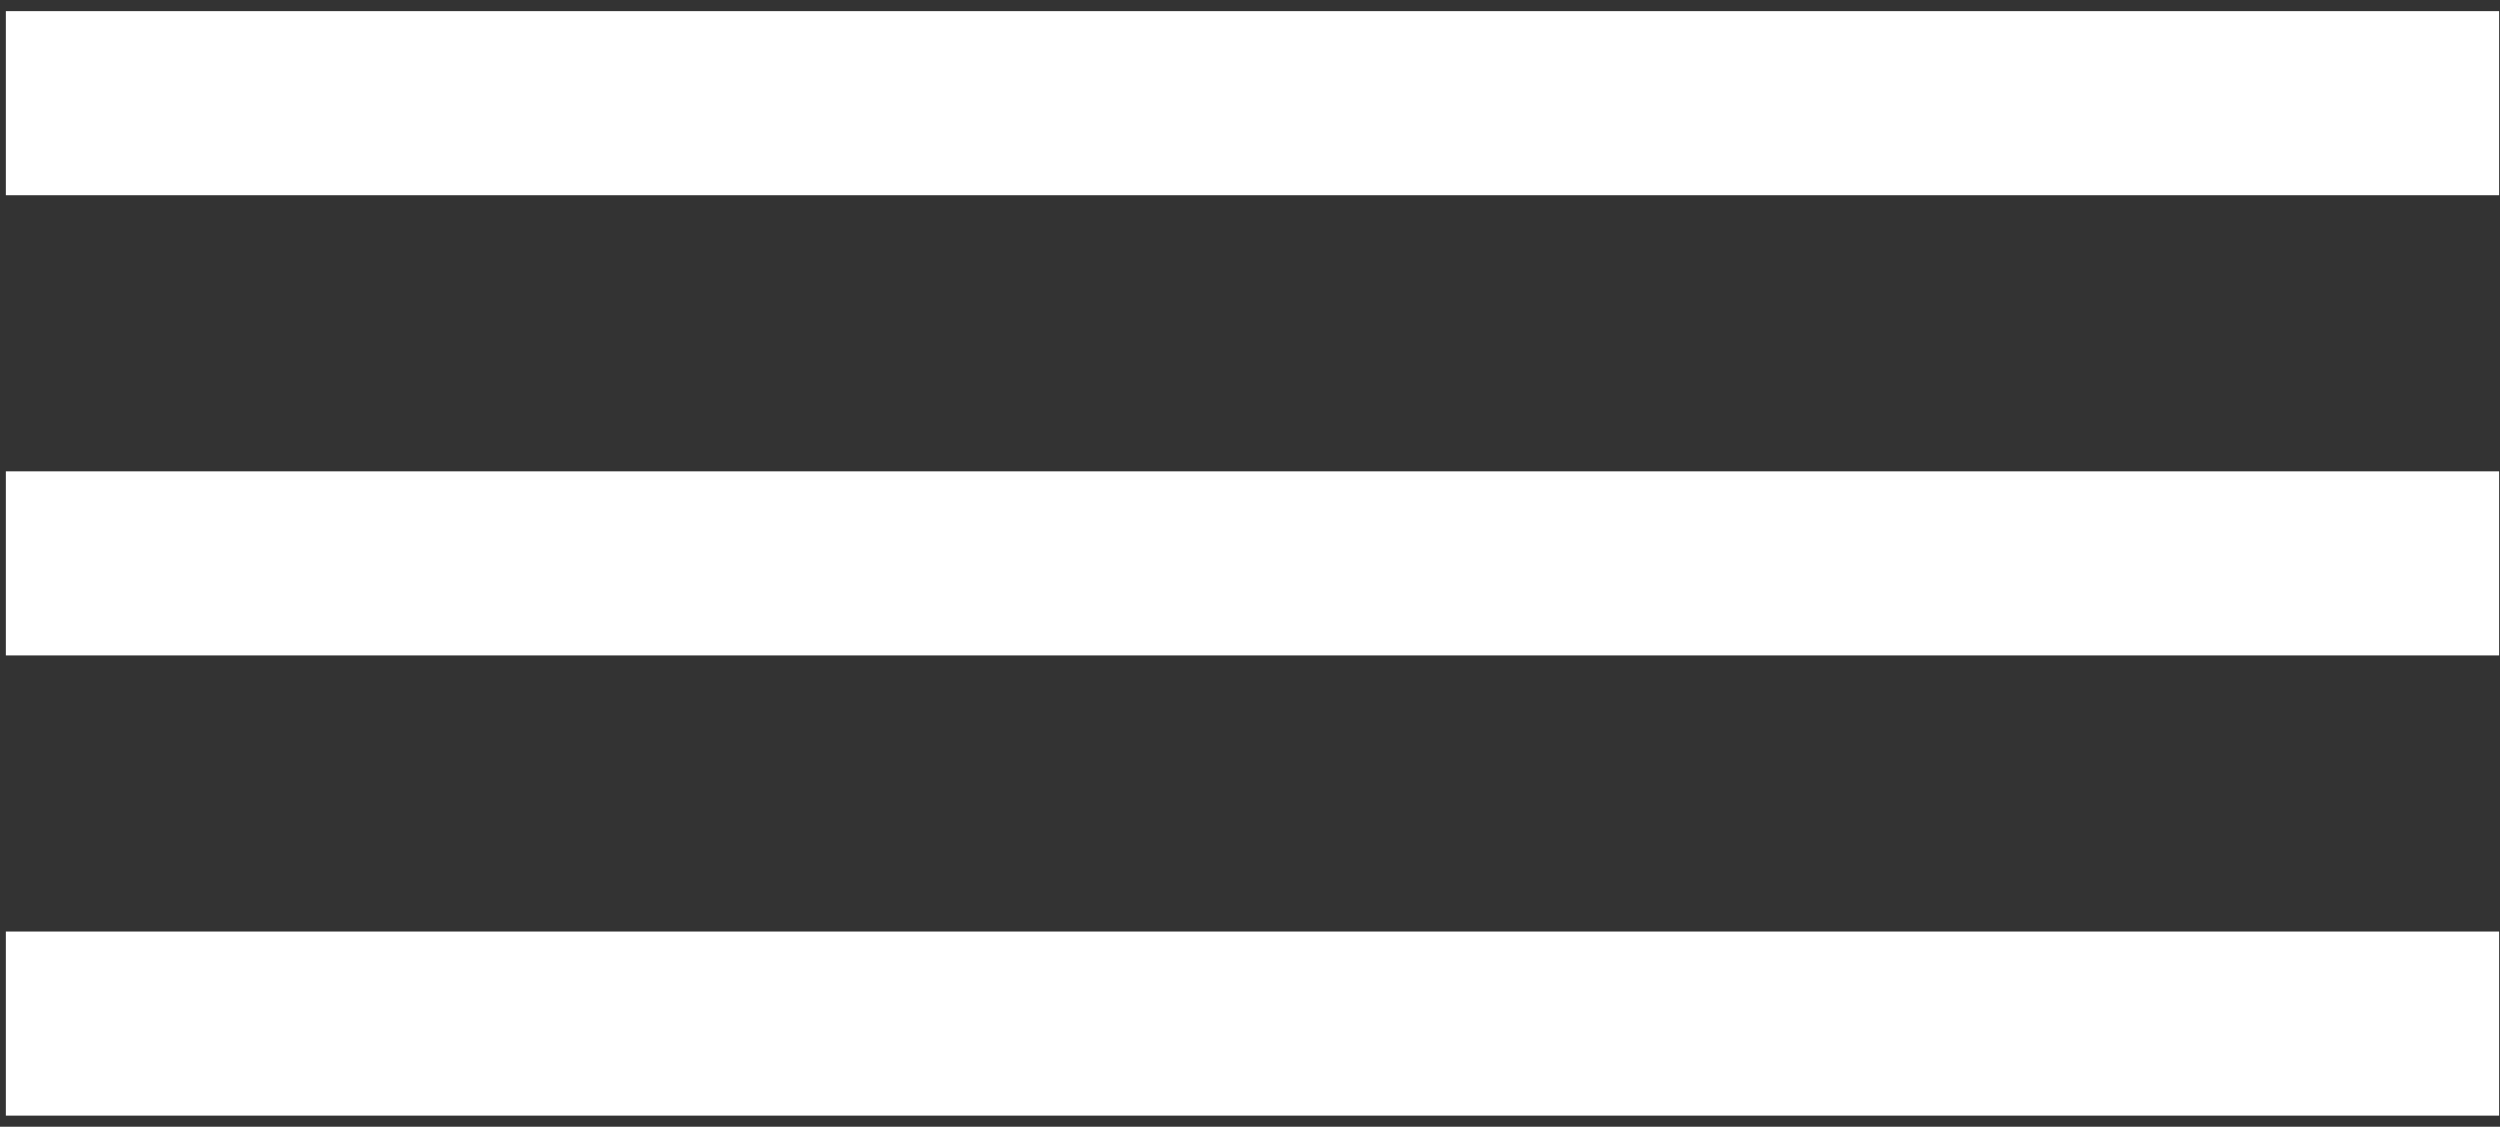 <?xml version="1.0" encoding="UTF-8"?> <svg xmlns="http://www.w3.org/2000/svg" width="213" height="96" viewBox="0 0 213 96" fill="none"><rect x="0" y="0" width="213" height="96" fill="#333333" stroke="none"/> <path d="M212.925 79.367H0.499V95.051H212.925V79.367Z" fill="white"></path> <path d="M212.925 40.158H0.499V55.842H212.925V40.158Z" fill="white"></path> <path d="M212.925 0.949H0.499V16.633H212.925V0.949Z" fill="white"></path> </svg> 